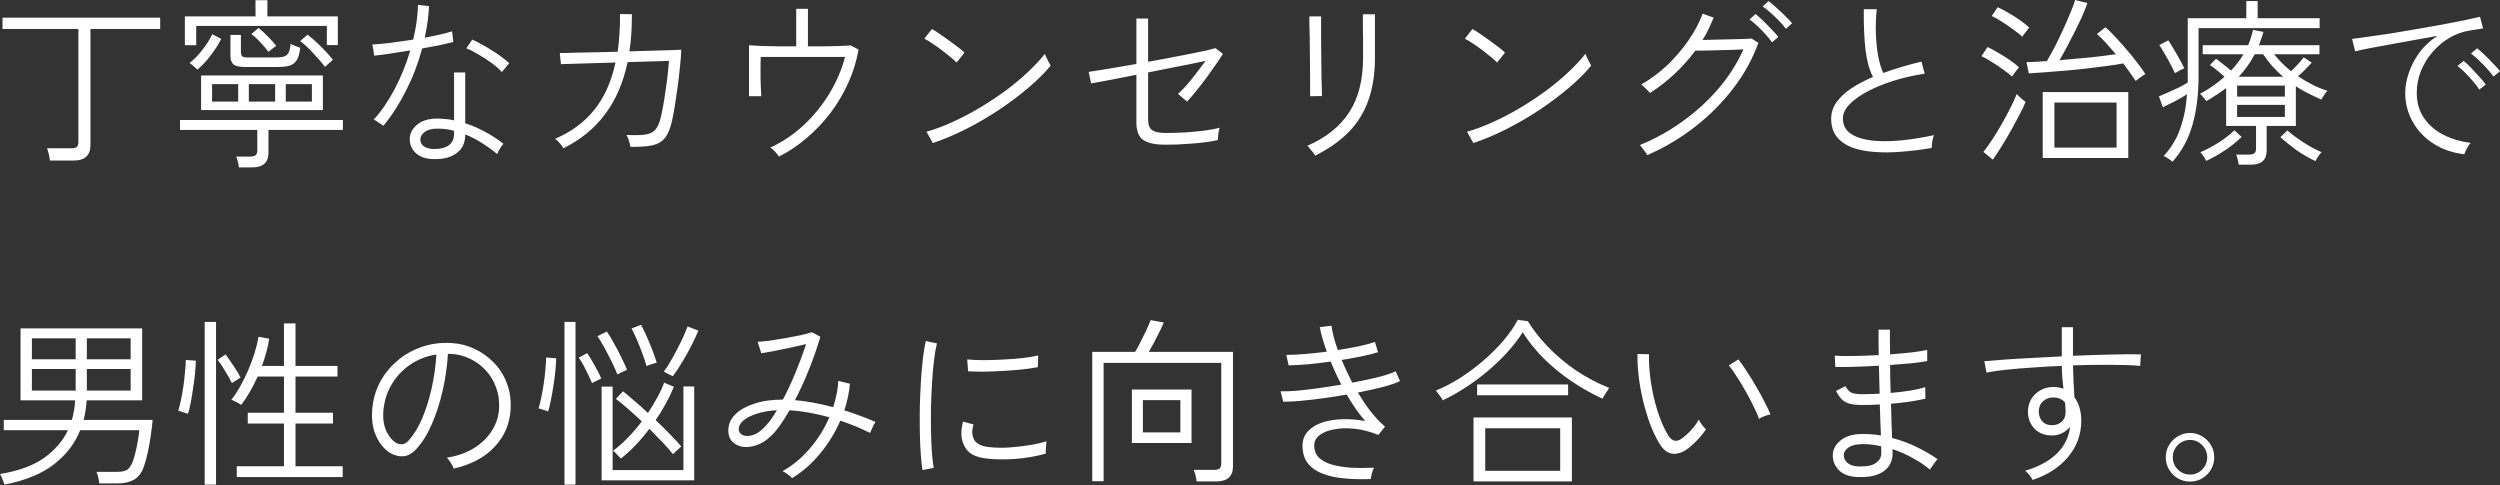 <svg width="500" height="97" viewBox="0 0 500 97" fill="none" xmlns="http://www.w3.org/2000/svg">
<rect x="0" y="0" width="500" height="97" fill="#333333" stroke="none"/>
<path d="M9.982 32.108C9.958 31.772 9.886 31.352 9.766 30.847C9.646 30.343 9.526 29.946 9.406 29.658H14.235C14.763 29.658 15.136 29.574 15.352 29.406C15.568 29.213 15.676 28.877 15.676 28.397V5.802H0.505V3.532H32.036V5.802H18.09V29.009C18.09 30.042 17.814 30.811 17.262 31.316C16.733 31.844 15.868 32.108 14.667 32.108H9.982ZM40.217 22.018V15.099H64.577V22.018H40.217ZM47.784 33.478C47.76 33.165 47.688 32.781 47.568 32.325C47.472 31.892 47.364 31.556 47.244 31.316H50.054C50.559 31.316 50.919 31.22 51.136 31.027C51.352 30.835 51.46 30.511 51.46 30.054V25.982H36V24H68.577V25.982H53.694V30.559C53.694 32.505 52.601 33.478 50.415 33.478H47.784ZM36.973 9.045V3.28H51.099V0.036H53.478V3.28H67.568V9.009H65.37V5.189H39.244V9.045H36.973ZM49.045 13.406C47.94 13.406 47.172 13.238 46.739 12.901C46.307 12.565 46.09 11.988 46.09 11.171V6.991H48.181V10.415C48.181 10.775 48.265 11.051 48.433 11.243C48.625 11.412 48.985 11.496 49.514 11.496H55.099C55.724 11.496 56.241 11.448 56.649 11.352C57.081 11.255 57.418 11.015 57.658 10.631C57.898 10.223 58.054 9.598 58.127 8.757C58.367 8.901 58.679 9.045 59.063 9.189C59.448 9.334 59.772 9.454 60.036 9.55C59.916 10.727 59.664 11.592 59.28 12.144C58.895 12.673 58.379 13.021 57.73 13.189C57.105 13.334 56.361 13.406 55.496 13.406H49.045ZM49.766 20.325H55.027V16.829H49.766V20.325ZM42.415 20.325H47.64V16.829H42.415V20.325ZM57.154 20.325H62.379V16.829H57.154V20.325ZM39.46 13.946C39.412 13.85 39.28 13.718 39.063 13.55C38.847 13.358 38.631 13.165 38.415 12.973C38.199 12.781 38.03 12.661 37.91 12.613C38.823 11.892 39.676 11.015 40.469 9.982C41.286 8.949 41.946 7.904 42.451 6.847L44.253 7.784C43.652 8.937 42.943 10.042 42.127 11.099C41.334 12.156 40.445 13.105 39.46 13.946ZM65.009 13.37C64.361 12.529 63.58 11.628 62.667 10.667C61.778 9.682 60.901 8.865 60.036 8.216L61.514 6.919C62.379 7.592 63.292 8.409 64.253 9.37C65.213 10.331 65.994 11.195 66.595 11.964C66.499 12.012 66.343 12.144 66.126 12.361C65.91 12.553 65.694 12.745 65.478 12.937C65.262 13.129 65.105 13.274 65.009 13.37ZM53.694 10.379C53.262 9.778 52.733 9.153 52.108 8.505C51.508 7.832 50.895 7.268 50.271 6.811L51.712 5.586C52.337 6.09 52.961 6.667 53.586 7.316C54.235 7.94 54.787 8.565 55.244 9.189C55.196 9.213 55.051 9.31 54.811 9.478C54.595 9.646 54.367 9.826 54.127 10.018C53.91 10.186 53.766 10.306 53.694 10.379ZM86.775 31.82C85.189 31.796 83.976 31.388 83.135 30.595C82.319 29.802 81.922 28.853 81.946 27.748C81.97 26.691 82.463 25.754 83.424 24.937C84.385 24.096 85.814 23.688 87.712 23.712C88.241 23.736 88.757 23.772 89.262 23.82C89.79 23.868 90.307 23.952 90.811 24.072V14.487H93.045V24.649C94.463 25.105 95.82 25.694 97.117 26.415C98.439 27.135 99.628 27.916 100.685 28.757C100.469 28.997 100.229 29.334 99.964 29.766C99.724 30.174 99.544 30.523 99.424 30.811C98.487 30.018 97.478 29.285 96.397 28.613C95.316 27.916 94.198 27.34 93.045 26.883V26.991C93.045 28.553 92.481 29.754 91.352 30.595C90.247 31.46 88.721 31.868 86.775 31.82ZM76.685 25.153C76.589 25.081 76.409 24.961 76.144 24.793C75.88 24.601 75.616 24.421 75.352 24.253C75.087 24.084 74.883 23.976 74.739 23.928C76.277 22.247 77.682 20.192 78.955 17.766C80.229 15.34 81.262 12.781 82.054 10.09C80.589 10.331 79.207 10.547 77.91 10.739C76.613 10.931 75.592 11.063 74.847 11.135L74.487 8.901C75.4 8.853 76.589 8.745 78.054 8.577C79.544 8.385 81.069 8.168 82.631 7.928C83.207 5.598 83.532 3.28 83.604 0.973L85.802 1.225C85.706 3.34 85.418 5.442 84.937 7.532C85.994 7.34 87.003 7.135 87.964 6.919C88.925 6.703 89.742 6.487 90.415 6.271L90.667 8.397C89.922 8.589 88.997 8.805 87.892 9.045C86.811 9.261 85.658 9.478 84.433 9.694C83.64 12.649 82.571 15.448 81.226 18.09C79.904 20.733 78.391 23.087 76.685 25.153ZM86.919 29.802C88.144 29.802 89.093 29.55 89.766 29.045C90.463 28.541 90.811 27.784 90.811 26.775V26.162C89.778 25.874 88.709 25.73 87.604 25.73C86.499 25.706 85.634 25.91 85.009 26.343C84.409 26.775 84.096 27.267 84.072 27.82C84.048 28.421 84.277 28.901 84.757 29.262C85.262 29.622 85.982 29.802 86.919 29.802ZM100.361 14.415C99.88 13.838 99.207 13.238 98.343 12.613C97.478 11.988 96.589 11.412 95.676 10.883C94.763 10.331 93.958 9.922 93.262 9.658L94.451 7.928C94.979 8.144 95.58 8.445 96.253 8.829C96.949 9.189 97.646 9.598 98.343 10.054C99.063 10.487 99.724 10.931 100.325 11.388C100.949 11.844 101.454 12.264 101.838 12.649L100.361 14.415ZM112.685 29.658C112.517 29.37 112.277 29.033 111.964 28.649C111.652 28.265 111.34 27.964 111.027 27.748C114.223 26.403 116.829 24.481 118.847 21.982C120.865 19.484 122.283 16.325 123.099 12.505L112.181 12.829L111.964 10.595C112.06 10.595 112.445 10.595 113.117 10.595C113.79 10.571 114.667 10.547 115.748 10.523C116.829 10.499 118.042 10.475 119.388 10.451C120.733 10.403 122.114 10.367 123.532 10.343C123.7 9.189 123.82 7.988 123.892 6.739C123.988 5.49 124.024 4.18 124 2.811L126.379 2.847C126.379 4.168 126.343 5.454 126.271 6.703C126.199 7.928 126.066 9.117 125.874 10.271C127.628 10.223 129.274 10.174 130.811 10.126C132.349 10.078 133.61 10.042 134.595 10.018C135.604 9.97 136.156 9.946 136.253 9.946C136.229 10.883 136.144 12 136 13.297C135.88 14.595 135.724 15.94 135.532 17.334C135.34 18.727 135.147 20.024 134.955 21.226C134.763 22.427 134.583 23.388 134.415 24.108C134.078 25.67 133.598 26.835 132.973 27.604C132.373 28.349 131.52 28.841 130.415 29.081C129.334 29.297 127.892 29.394 126.09 29.37C126.042 29.057 125.946 28.661 125.802 28.18C125.658 27.7 125.49 27.303 125.298 26.991C126.883 27.063 128.12 27.039 129.009 26.919C129.898 26.799 130.571 26.487 131.027 25.982C131.508 25.454 131.88 24.637 132.144 23.532C132.289 22.931 132.445 22.174 132.613 21.262C132.781 20.349 132.937 19.364 133.081 18.306C133.25 17.25 133.394 16.192 133.514 15.135C133.634 14.054 133.73 13.069 133.802 12.18L125.514 12.433C124.649 16.541 123.147 20.012 121.009 22.847C118.895 25.682 116.12 27.952 112.685 29.658ZM155.784 31.316C155.616 31.051 155.364 30.727 155.027 30.343C154.691 29.982 154.367 29.706 154.054 29.514C156.433 28.433 158.631 26.967 160.649 25.117C162.667 23.244 164.397 21.129 165.838 18.775C167.28 16.397 168.337 13.934 169.009 11.388H152.144C152.144 11.94 152.132 12.601 152.108 13.37C152.108 14.114 152.108 14.883 152.108 15.676C152.132 16.445 152.156 17.153 152.181 17.802C152.205 18.451 152.229 18.931 152.253 19.244H149.802V9.045C150.379 9.093 151.147 9.141 152.108 9.189C153.093 9.213 154.199 9.237 155.424 9.261C156.673 9.261 157.946 9.261 159.244 9.261V1.766H161.586V9.261C162.883 9.261 164.108 9.261 165.262 9.261C166.415 9.237 167.412 9.213 168.253 9.189C169.117 9.141 169.742 9.105 170.126 9.081L171.712 9.91C171.304 12.216 170.619 14.439 169.658 16.577C168.697 18.715 167.508 20.721 166.09 22.595C164.673 24.445 163.087 26.114 161.334 27.604C159.604 29.093 157.754 30.331 155.784 31.316ZM186.559 28.613L185.298 26.343C187.003 25.862 188.769 25.201 190.595 24.361C192.445 23.52 194.271 22.559 196.072 21.478C197.874 20.397 199.592 19.256 201.226 18.054C202.859 16.829 204.337 15.592 205.658 14.343C206.979 13.093 208.084 11.904 208.973 10.775C209.021 10.895 209.117 11.123 209.262 11.46C209.43 11.796 209.598 12.132 209.766 12.469C209.958 12.781 210.078 12.997 210.126 13.117C208.997 14.511 207.544 15.964 205.766 17.478C203.988 18.991 202.03 20.469 199.892 21.91C197.754 23.328 195.532 24.625 193.226 25.802C190.943 26.955 188.721 27.892 186.559 28.613ZM191.316 12.505C191.075 12.241 190.679 11.88 190.126 11.424C189.574 10.967 188.961 10.487 188.289 9.982C187.616 9.478 186.967 9.021 186.343 8.613C185.742 8.204 185.25 7.916 184.865 7.748L186.379 5.802C186.787 6.018 187.304 6.343 187.928 6.775C188.553 7.207 189.202 7.664 189.874 8.144C190.547 8.625 191.159 9.081 191.712 9.514C192.265 9.946 192.661 10.283 192.901 10.523L191.316 12.505ZM233.009 28.937C230.991 28.937 229.526 28.613 228.613 27.964C227.724 27.316 227.28 26.162 227.28 24.505V14.955C225.358 15.34 223.58 15.688 221.946 16C220.313 16.312 219.075 16.541 218.235 16.685L217.73 14.379C218.571 14.258 219.856 14.054 221.586 13.766C223.316 13.478 225.214 13.153 227.28 12.793V3.712H229.622V12.361C231.135 12.072 232.625 11.796 234.09 11.532C235.58 11.243 236.937 10.979 238.162 10.739C239.412 10.499 240.469 10.283 241.334 10.09C242.199 9.874 242.787 9.718 243.099 9.622L244.577 10.775C244.193 11.424 243.7 12.168 243.099 13.009C242.523 13.85 241.898 14.727 241.226 15.64C240.553 16.553 239.88 17.418 239.208 18.235C238.559 19.051 237.958 19.748 237.406 20.325L235.604 18.775C236.132 18.319 236.721 17.718 237.37 16.973C238.018 16.229 238.667 15.424 239.316 14.559C239.988 13.694 240.589 12.901 241.117 12.18C240.277 12.349 239.232 12.565 237.982 12.829C236.757 13.069 235.424 13.334 233.982 13.622C232.565 13.91 231.111 14.198 229.622 14.487V23.928C229.622 24.961 229.898 25.67 230.451 26.054C231.027 26.415 231.904 26.595 233.081 26.595C234.355 26.595 235.664 26.559 237.009 26.487C238.379 26.391 239.664 26.27 240.865 26.126C242.09 25.958 243.111 25.766 243.928 25.55C243.88 25.67 243.82 25.91 243.748 26.27C243.7 26.607 243.652 26.955 243.604 27.316C243.58 27.652 243.568 27.88 243.568 28C242.919 28.168 242.126 28.312 241.19 28.433C240.277 28.553 239.316 28.649 238.307 28.721C237.298 28.793 236.325 28.853 235.388 28.901C234.451 28.925 233.658 28.937 233.009 28.937ZM263.027 31.135C262.979 31.015 262.847 30.811 262.631 30.523C262.439 30.259 262.223 29.994 261.982 29.73C261.766 29.442 261.598 29.25 261.478 29.153C265.226 27.52 268.012 25.285 269.838 22.451C271.688 19.616 272.613 15.976 272.613 11.532V10.487C272.613 10.343 272.613 10.006 272.613 9.478C272.613 8.925 272.613 8.301 272.613 7.604C272.613 6.883 272.601 6.186 272.577 5.514C272.577 4.817 272.577 4.228 272.577 3.748C272.577 3.243 272.577 2.943 272.577 2.847H274.991V11.532C274.991 14.727 274.559 17.55 273.694 20C272.853 22.427 271.544 24.553 269.766 26.379C268.012 28.18 265.766 29.766 263.027 31.135ZM262.018 19.244C262.042 19.171 262.042 18.751 262.018 17.982C262.018 17.189 262.018 16.204 262.018 15.027C262.018 13.826 262.006 12.565 261.982 11.243C261.982 9.922 261.97 8.673 261.946 7.496C261.922 6.319 261.898 5.346 261.874 4.577C261.874 3.784 261.874 3.352 261.874 3.28H264.217C264.217 3.376 264.217 3.808 264.217 4.577C264.217 5.346 264.217 6.319 264.217 7.496C264.241 8.673 264.253 9.91 264.253 11.207C264.277 12.505 264.289 13.742 264.289 14.919C264.313 16.096 264.337 17.081 264.361 17.874C264.385 18.643 264.397 19.087 264.397 19.207L262.018 19.244ZM294.667 28.613L293.406 26.343C295.111 25.862 296.877 25.201 298.703 24.361C300.553 23.52 302.379 22.559 304.181 21.478C305.982 20.397 307.7 19.256 309.334 18.054C310.967 16.829 312.445 15.592 313.766 14.343C315.087 13.093 316.193 11.904 317.081 10.775C317.129 10.895 317.226 11.123 317.37 11.46C317.538 11.796 317.706 12.132 317.874 12.469C318.066 12.781 318.187 12.997 318.235 13.117C317.105 14.511 315.652 15.964 313.874 17.478C312.096 18.991 310.138 20.469 308 21.91C305.862 23.328 303.64 24.625 301.334 25.802C299.051 26.955 296.829 27.892 294.667 28.613ZM299.424 12.505C299.184 12.241 298.787 11.88 298.235 11.424C297.682 10.967 297.069 10.487 296.397 9.982C295.724 9.478 295.075 9.021 294.451 8.613C293.85 8.204 293.358 7.916 292.973 7.748L294.487 5.802C294.895 6.018 295.412 6.343 296.036 6.775C296.661 7.207 297.31 7.664 297.982 8.144C298.655 8.625 299.268 9.081 299.82 9.514C300.373 9.946 300.769 10.283 301.009 10.523L299.424 12.505ZM329.442 31.027C329.394 30.883 329.262 30.667 329.045 30.379C328.853 30.114 328.649 29.85 328.433 29.586C328.241 29.297 328.084 29.105 327.964 29.009C330.991 27.784 333.85 26.198 336.541 24.253C339.256 22.306 341.658 20.108 343.748 17.658C345.838 15.183 347.484 12.589 348.685 9.874C348.012 9.898 347.196 9.934 346.235 9.982C345.298 10.006 344.337 10.03 343.352 10.054C342.391 10.078 341.514 10.102 340.721 10.126C339.952 10.126 339.4 10.126 339.063 10.126C337.862 11.76 336.493 13.297 334.955 14.739C333.418 16.18 331.772 17.466 330.018 18.595C329.946 18.499 329.79 18.331 329.55 18.09C329.31 17.85 329.057 17.61 328.793 17.37C328.553 17.129 328.373 16.973 328.253 16.901C330.102 15.844 331.832 14.559 333.442 13.045C335.051 11.508 336.469 9.85 337.694 8.072C338.919 6.295 339.868 4.517 340.541 2.739L342.739 3.532C342.427 4.277 342.09 5.033 341.73 5.802C341.37 6.547 340.961 7.28 340.505 8C341.274 7.976 342.187 7.952 343.244 7.928C344.301 7.904 345.346 7.88 346.379 7.856C347.436 7.832 348.325 7.808 349.045 7.784C349.79 7.76 350.223 7.736 350.343 7.712L351.676 8.577C350.523 11.772 348.853 14.799 346.667 17.658C344.481 20.517 341.922 23.087 338.991 25.37C336.06 27.652 332.877 29.538 329.442 31.027ZM354.415 8.469C354.078 7.988 353.646 7.46 353.117 6.883C352.589 6.283 352.036 5.718 351.46 5.189C350.883 4.637 350.367 4.204 349.91 3.892L351.099 2.811C351.508 3.123 352.012 3.568 352.613 4.144C353.214 4.721 353.79 5.31 354.343 5.91C354.919 6.487 355.364 6.979 355.676 7.388L354.415 8.469ZM357.19 5.766C356.853 5.286 356.409 4.769 355.856 4.216C355.304 3.64 354.727 3.087 354.126 2.559C353.55 2.03 353.021 1.61 352.541 1.298L353.694 0.216C354.126 0.505 354.643 0.937 355.244 1.514C355.868 2.066 356.469 2.631 357.045 3.207C357.646 3.784 358.102 4.264 358.415 4.649L357.19 5.766ZM386.343 29.586C384.301 29.946 382.295 30.198 380.325 30.343C378.355 30.511 376.517 30.523 374.811 30.379C373.129 30.259 371.64 29.958 370.343 29.478C369.069 28.973 368.06 28.253 367.316 27.316C366.595 26.379 366.235 25.189 366.235 23.748C366.235 22.547 366.583 21.454 367.28 20.469C368 19.46 368.985 18.535 370.235 17.694C371.508 16.853 372.961 16.084 374.595 15.388C373.874 13.994 373.382 12.229 373.117 10.09C372.853 7.928 372.733 5.177 372.757 1.838H375.352C375.184 3.352 375.123 4.913 375.171 6.523C375.22 8.132 375.364 9.646 375.604 11.063C375.868 12.481 376.217 13.658 376.649 14.595C377.85 14.162 379.087 13.754 380.361 13.37C381.658 12.985 382.967 12.637 384.289 12.325L384.937 14.739C382.703 15.075 380.601 15.556 378.631 16.18C376.661 16.805 374.919 17.526 373.406 18.343C371.916 19.135 370.739 19.988 369.874 20.901C369.009 21.814 368.577 22.739 368.577 23.676C368.577 24.949 369.069 25.946 370.054 26.667C371.039 27.364 372.385 27.832 374.09 28.072C375.796 28.288 377.73 28.3 379.892 28.108C382.078 27.916 384.373 27.556 386.775 27.027C386.655 27.364 386.547 27.796 386.451 28.325C386.379 28.829 386.343 29.25 386.343 29.586ZM408.541 31.604V18.415H425.658V31.604H408.541ZM410.883 29.514H423.316V20.505H410.883V29.514ZM427.135 16.18C426.823 15.7 426.451 15.159 426.018 14.559C425.586 13.958 425.129 13.334 424.649 12.685C423.76 12.853 422.679 13.021 421.406 13.189C420.156 13.358 418.811 13.526 417.37 13.694C415.952 13.862 414.523 14.006 413.081 14.126C411.664 14.246 410.319 14.355 409.045 14.451C407.772 14.547 406.679 14.619 405.766 14.667L405.298 12.433C405.85 12.409 406.463 12.385 407.135 12.361C407.832 12.312 408.577 12.264 409.37 12.216C409.898 11.352 410.451 10.355 411.027 9.225C411.604 8.096 412.156 6.943 412.685 5.766C413.238 4.565 413.718 3.46 414.126 2.451C414.559 1.418 414.859 0.601 415.027 0L417.478 0.613C417.238 1.334 416.901 2.186 416.469 3.171C416.036 4.132 415.556 5.141 415.027 6.198C414.499 7.255 413.958 8.301 413.406 9.334C412.877 10.343 412.373 11.243 411.892 12.036C413.886 11.868 415.892 11.688 417.91 11.496C419.952 11.28 421.706 11.063 423.172 10.847C422.499 10.054 421.838 9.298 421.19 8.577C420.541 7.856 419.94 7.268 419.388 6.811L421.081 5.442C421.706 5.97 422.391 6.643 423.135 7.46C423.904 8.277 424.673 9.141 425.442 10.054C426.211 10.943 426.907 11.808 427.532 12.649C428.181 13.49 428.697 14.21 429.081 14.811C428.961 14.859 428.769 14.979 428.505 15.171C428.241 15.364 427.976 15.556 427.712 15.748C427.448 15.94 427.256 16.084 427.135 16.18ZM398.559 31.928L396.685 30.379C397.19 29.754 397.766 28.949 398.415 27.964C399.063 26.979 399.712 25.922 400.361 24.793C401.009 23.64 401.598 22.535 402.126 21.478C402.655 20.421 403.063 19.532 403.352 18.811C403.448 18.907 403.616 19.075 403.856 19.316C404.096 19.532 404.337 19.748 404.577 19.964C404.841 20.156 405.021 20.288 405.117 20.361C404.877 21.009 404.481 21.85 403.928 22.883C403.4 23.916 402.811 25.009 402.162 26.162C401.514 27.316 400.865 28.409 400.217 29.442C399.568 30.475 399.015 31.303 398.559 31.928ZM402.415 15.316C401.982 14.907 401.382 14.439 400.613 13.91C399.868 13.358 399.099 12.841 398.307 12.361C397.538 11.856 396.865 11.484 396.289 11.243L397.514 9.406C398.138 9.694 398.847 10.078 399.64 10.559C400.433 11.015 401.202 11.496 401.946 12C402.691 12.505 403.304 12.997 403.784 13.478C403.712 13.574 403.568 13.754 403.352 14.018C403.159 14.258 402.967 14.511 402.775 14.775C402.607 15.015 402.487 15.195 402.415 15.316ZM404.469 7.352C404.036 6.943 403.436 6.463 402.667 5.91C401.922 5.358 401.153 4.829 400.361 4.325C399.568 3.82 398.895 3.448 398.343 3.207L399.532 1.442C400.156 1.706 400.865 2.078 401.658 2.559C402.475 3.015 403.256 3.508 404 4.036C404.769 4.565 405.382 5.057 405.838 5.514C405.79 5.586 405.658 5.754 405.442 6.018C405.25 6.283 405.045 6.547 404.829 6.811C404.637 7.075 404.517 7.255 404.469 7.352ZM447.748 32.937C447.724 32.649 447.652 32.3 447.532 31.892C447.436 31.484 447.34 31.159 447.244 30.919H449.838C450.319 30.919 450.667 30.823 450.883 30.631C451.099 30.463 451.208 30.15 451.208 29.694V25.189H445.226V17.622C444.625 18.078 443.988 18.523 443.316 18.955C442.667 19.388 441.994 19.808 441.298 20.216C441.202 20.096 440.997 19.856 440.685 19.496C440.373 19.111 440.144 18.871 440 18.775C441.826 17.79 443.46 16.649 444.901 15.352C444.373 14.871 443.868 14.439 443.388 14.054C442.931 13.67 442.463 13.322 441.982 13.009L443.208 11.748C443.616 12.036 444.096 12.409 444.649 12.865C445.226 13.297 445.742 13.718 446.199 14.126C447.184 13.093 448.012 12 448.685 10.847H440.541V9.045H449.622C450.054 8.06 450.379 7.039 450.595 5.982L452.685 6.379C452.565 6.835 452.421 7.292 452.253 7.748C452.108 8.18 451.952 8.613 451.784 9.045H463.892V10.847H454.811C455.82 12.096 456.949 13.226 458.199 14.235C459.159 13.346 460.012 12.421 460.757 11.46L462.343 12.541C461.958 12.949 461.526 13.406 461.045 13.91C460.565 14.391 460.084 14.835 459.604 15.243C460.493 15.844 461.43 16.397 462.415 16.901C463.4 17.406 464.421 17.826 465.478 18.162C465.31 18.331 465.081 18.619 464.793 19.027C464.529 19.436 464.361 19.736 464.289 19.928C463.376 19.52 462.487 19.099 461.622 18.667C460.757 18.235 459.94 17.766 459.171 17.262V25.189H453.334V30.09C453.334 31.988 452.289 32.937 450.199 32.937H447.748ZM434.487 32.361C434.415 32.264 434.259 32.132 434.018 31.964C433.778 31.796 433.526 31.628 433.262 31.46C433.021 31.316 432.841 31.232 432.721 31.207C434.187 29.646 435.28 27.856 436 25.838C436.745 23.796 437.214 21.466 437.406 18.847C436.709 19.303 435.904 19.772 434.991 20.253C434.078 20.709 433.274 21.105 432.577 21.442L431.784 19.279C432.337 19.039 432.973 18.763 433.694 18.451C434.415 18.138 435.123 17.814 435.82 17.478C436.517 17.117 437.093 16.793 437.55 16.505V3.64H449.262V0.216H451.532V3.64H463.928V5.622H439.712V15.171C439.712 18.871 439.304 22.15 438.487 25.009C437.67 27.844 436.337 30.294 434.487 32.361ZM447.424 23.388H456.973V20.973H447.424V23.388ZM447.748 15.352H456.613C455.868 14.703 455.159 14.006 454.487 13.261C453.838 12.517 453.214 11.712 452.613 10.847H450.955C450.042 12.553 448.973 14.054 447.748 15.352ZM447.424 19.316H456.973V17.117H447.424V19.316ZM463.099 32.217C461.826 31.64 460.553 30.907 459.28 30.018C458.03 29.105 456.961 28.241 456.072 27.424L457.478 26.09C458.054 26.595 458.727 27.123 459.496 27.676C460.265 28.229 461.069 28.745 461.91 29.226C462.751 29.706 463.556 30.114 464.325 30.451C464.229 30.523 464.084 30.679 463.892 30.919C463.724 31.183 463.556 31.436 463.388 31.676C463.244 31.94 463.147 32.12 463.099 32.217ZM441.262 32.18C441.214 32.084 441.105 31.904 440.937 31.64C440.793 31.4 440.637 31.159 440.469 30.919C440.301 30.679 440.168 30.523 440.072 30.451C441.25 29.946 442.451 29.309 443.676 28.541C444.901 27.772 445.97 26.943 446.883 26.054L448.325 27.388C447.34 28.349 446.235 29.238 445.009 30.054C443.808 30.847 442.559 31.556 441.262 32.18ZM434.991 14.631C434.751 14.102 434.451 13.502 434.09 12.829C433.73 12.132 433.346 11.448 432.937 10.775C432.553 10.078 432.193 9.49 431.856 9.009L433.658 8.072C433.946 8.481 434.283 9.021 434.667 9.694C435.075 10.343 435.472 11.027 435.856 11.748C436.265 12.445 436.601 13.081 436.865 13.658C436.769 13.682 436.577 13.766 436.289 13.91C436.024 14.054 435.76 14.198 435.496 14.343C435.256 14.463 435.087 14.559 434.991 14.631ZM492.865 30.847C490.559 30.583 488.517 29.886 486.739 28.757C484.961 27.628 483.568 26.174 482.559 24.397C481.55 22.619 481.045 20.673 481.045 18.559C481.045 17.334 481.274 16.036 481.73 14.667C482.187 13.274 482.883 11.916 483.82 10.595C484.781 9.274 486.006 8.132 487.496 7.171C485.958 7.436 484.361 7.724 482.703 8.036C481.069 8.325 479.484 8.613 477.946 8.901C476.433 9.165 475.063 9.418 473.838 9.658C472.637 9.898 471.7 10.102 471.027 10.271L470.415 7.784C471.208 7.688 472.265 7.544 473.586 7.352C474.931 7.159 476.433 6.943 478.09 6.703C479.748 6.439 481.454 6.15 483.208 5.838C484.985 5.526 486.691 5.225 488.325 4.937C489.982 4.625 491.472 4.337 492.793 4.072C494.138 3.784 495.208 3.544 496 3.352L496.613 5.694C496.301 5.742 495.904 5.802 495.424 5.874C494.967 5.946 494.439 6.03 493.838 6.126C492.397 6.367 491.039 6.871 489.766 7.64C488.493 8.409 487.376 9.37 486.415 10.523C485.454 11.652 484.697 12.913 484.144 14.306C483.616 15.676 483.352 17.093 483.352 18.559C483.352 20.529 483.844 22.223 484.829 23.64C485.814 25.057 487.123 26.174 488.757 26.991C490.391 27.808 492.181 28.337 494.126 28.577C493.862 28.865 493.61 29.238 493.37 29.694C493.129 30.15 492.961 30.535 492.865 30.847ZM498.703 15.316C498.367 14.835 497.934 14.306 497.406 13.73C496.877 13.129 496.325 12.565 495.748 12.036C495.172 11.484 494.655 11.039 494.199 10.703L495.424 9.658C495.832 9.97 496.337 10.415 496.937 10.991C497.538 11.568 498.114 12.156 498.667 12.757C499.244 13.334 499.688 13.826 500 14.235L498.703 15.316ZM495.856 17.91C495.544 17.406 495.123 16.853 494.595 16.253C494.09 15.652 493.562 15.075 493.009 14.523C492.457 13.97 491.952 13.526 491.496 13.189L492.721 12.18C493.129 12.493 493.622 12.949 494.199 13.55C494.775 14.15 495.34 14.763 495.892 15.388C496.445 15.988 496.865 16.493 497.153 16.901L495.856 17.91ZM0.901 96.929C0.877 96.809 0.805 96.593 0.685 96.281C0.565 95.992 0.433 95.692 0.289 95.38C0.168 95.091 0.072 94.899 0 94.803C3.676 94.202 6.607 93.133 8.793 91.596C10.979 90.034 12.577 88.184 13.586 86.046H0.757V83.992H14.379C14.739 82.719 14.955 81.41 15.027 80.064H4.108V65.686H28.433V80.064H17.334C17.286 80.737 17.213 81.41 17.117 82.082C17.021 82.731 16.889 83.368 16.721 83.992H30.523C30.451 84.881 30.331 85.914 30.163 87.091C29.994 88.245 29.79 89.386 29.55 90.515C29.31 91.62 29.045 92.569 28.757 93.362C28.301 94.611 27.64 95.476 26.775 95.956C25.91 96.437 24.841 96.677 23.568 96.677H19.856C19.832 96.365 19.76 95.956 19.64 95.452C19.52 94.971 19.4 94.611 19.28 94.371H23.388C24.301 94.371 24.973 94.239 25.406 93.974C25.838 93.686 26.21 93.157 26.523 92.389C26.739 91.836 26.931 91.187 27.099 90.443C27.292 89.674 27.448 88.905 27.568 88.136C27.712 87.344 27.808 86.647 27.856 86.046H16.036C15.003 88.665 13.274 90.923 10.847 92.821C8.445 94.719 5.129 96.088 0.901 96.929ZM6.379 78.118H15.136V73.794H6.379V78.118ZM17.37 78.118H26.127V73.794H17.37V78.118ZM6.379 71.848H15.136V67.668H6.379V71.848ZM17.37 71.848H26.127V67.668H17.37V71.848ZM47.352 95.416V93.254H56.793V84.713H49.55V82.551H56.793V75.308H51.532C51.051 76.389 50.523 77.422 49.946 78.407C49.394 79.368 48.829 80.221 48.253 80.965C48.157 80.893 47.964 80.785 47.676 80.641C47.412 80.473 47.136 80.329 46.847 80.208C46.583 80.064 46.391 79.98 46.271 79.956C46.847 79.236 47.424 78.371 48 77.362C48.577 76.329 49.117 75.236 49.622 74.082C50.127 72.905 50.559 71.74 50.919 70.587C51.28 69.41 51.544 68.329 51.712 67.344L53.838 67.74C53.718 68.629 53.526 69.53 53.262 70.443C53.021 71.356 52.733 72.269 52.397 73.181H56.793V64.677H59.099V73.181H67.496V75.308H59.099V82.551H66.595V84.713H59.099V93.254H68.541V95.416H47.352ZM40.937 96.929V64.389H43.208V96.929H40.937ZM37.586 82.767C37.514 82.719 37.334 82.659 37.045 82.587C36.757 82.491 36.469 82.395 36.181 82.299C35.916 82.202 35.736 82.154 35.64 82.154C35.832 81.602 36.012 80.893 36.181 80.028C36.373 79.139 36.541 78.202 36.685 77.218C36.829 76.208 36.937 75.248 37.009 74.335C37.105 73.422 37.154 72.641 37.154 71.992L39.172 72.136C39.148 72.929 39.087 73.818 38.991 74.803C38.895 75.788 38.763 76.785 38.595 77.794C38.451 78.803 38.295 79.752 38.127 80.641C37.958 81.506 37.778 82.214 37.586 82.767ZM46.379 76.605C46.066 75.956 45.634 75.187 45.081 74.299C44.553 73.386 44.036 72.605 43.532 71.956L45.117 70.875C45.694 71.668 46.259 72.485 46.811 73.326C47.388 74.166 47.82 74.899 48.108 75.524L46.379 76.605ZM90.739 93.722C90.643 93.41 90.451 93.025 90.162 92.569C89.874 92.112 89.61 91.764 89.37 91.524C91.46 91.211 93.274 90.575 94.811 89.614C96.349 88.653 97.55 87.476 98.415 86.082C99.28 84.689 99.748 83.199 99.82 81.614C99.892 80.124 99.688 78.743 99.207 77.47C98.751 76.172 98.066 75.043 97.153 74.082C96.265 73.097 95.207 72.317 93.982 71.74C92.781 71.163 91.484 70.839 90.09 70.767H89.586C89.442 73.218 89.093 75.656 88.541 78.082C87.988 80.509 87.268 82.743 86.379 84.785C85.514 86.803 84.481 88.473 83.28 89.794C82.583 90.563 81.85 91.031 81.081 91.199C80.313 91.344 79.508 91.248 78.667 90.911C77.85 90.575 77.105 89.998 76.433 89.181C75.76 88.365 75.232 87.38 74.847 86.227C74.487 85.049 74.343 83.776 74.415 82.407C74.511 80.365 74.979 78.491 75.82 76.785C76.685 75.055 77.838 73.566 79.28 72.317C80.721 71.043 82.367 70.082 84.216 69.434C86.09 68.761 88.084 68.485 90.198 68.605C91.808 68.677 93.346 69.049 94.811 69.722C96.277 70.395 97.574 71.308 98.703 72.461C99.856 73.614 100.733 74.983 101.334 76.569C101.958 78.13 102.223 79.86 102.126 81.758C101.982 84.713 100.913 87.248 98.919 89.362C96.949 91.476 94.223 92.929 90.739 93.722ZM79.352 88.641C79.664 88.785 80.024 88.857 80.433 88.857C80.841 88.833 81.25 88.605 81.658 88.172C82.667 87.091 83.568 85.65 84.361 83.848C85.153 82.022 85.802 79.992 86.307 77.758C86.811 75.524 87.135 73.242 87.28 70.911C85.286 71.199 83.508 71.896 81.946 73.001C80.385 74.082 79.135 75.452 78.198 77.109C77.286 78.743 76.769 80.545 76.649 82.515C76.577 84.028 76.817 85.338 77.37 86.443C77.946 87.524 78.607 88.257 79.352 88.641ZM120.325 96.064V77.326H122.523V94.01H136.685V77.29H138.847V96.064H120.325ZM112.901 96.929V64.389H115.099V96.929H112.901ZM124.181 91.704C124.108 91.632 123.964 91.488 123.748 91.272C123.532 91.031 123.316 90.803 123.099 90.587C122.883 90.347 122.715 90.202 122.595 90.154C123.556 89.458 124.529 88.605 125.514 87.596C126.523 86.563 127.472 85.458 128.361 84.281C127.4 83.368 126.463 82.515 125.55 81.722C124.661 80.929 123.868 80.281 123.171 79.776L124.613 78.263C125.286 78.791 126.054 79.44 126.919 80.208C127.808 80.953 128.697 81.746 129.586 82.587C130.283 81.554 130.907 80.521 131.46 79.488C132.036 78.455 132.493 77.47 132.829 76.533L134.775 77.362C134.319 78.491 133.778 79.62 133.153 80.749C132.529 81.878 131.856 82.971 131.135 84.028C132.168 84.989 133.129 85.938 134.018 86.875C134.931 87.788 135.676 88.593 136.253 89.29C136.181 89.338 136.024 89.482 135.784 89.722C135.544 89.938 135.304 90.154 135.063 90.371C134.823 90.587 134.667 90.743 134.595 90.839C134.066 90.166 133.382 89.386 132.541 88.497C131.7 87.608 130.811 86.695 129.874 85.758C128.985 86.959 128.048 88.064 127.063 89.073C126.102 90.082 125.141 90.959 124.181 91.704ZM134.559 75.236C134.463 75.187 134.283 75.103 134.018 74.983C133.778 74.839 133.526 74.707 133.262 74.587C133.021 74.443 132.853 74.359 132.757 74.335C133.286 73.638 133.85 72.749 134.451 71.668C135.075 70.563 135.664 69.446 136.217 68.317C136.769 67.163 137.202 66.154 137.514 65.29L139.676 66.118C139.34 66.935 138.883 67.92 138.307 69.073C137.73 70.202 137.105 71.32 136.433 72.425C135.784 73.53 135.159 74.467 134.559 75.236ZM109.622 82.299C109.55 82.251 109.37 82.178 109.081 82.082C108.817 81.986 108.541 81.902 108.253 81.83C107.988 81.734 107.808 81.686 107.712 81.686C107.904 81.085 108.084 80.353 108.253 79.488C108.445 78.599 108.613 77.662 108.757 76.677C108.901 75.692 109.009 74.743 109.081 73.83C109.178 72.917 109.226 72.136 109.226 71.488L111.244 71.668C111.22 72.461 111.159 73.338 111.063 74.299C110.967 75.26 110.835 76.245 110.667 77.254C110.523 78.263 110.355 79.211 110.162 80.1C109.994 80.965 109.814 81.698 109.622 82.299ZM123.46 74.875C123.196 74.154 122.823 73.314 122.343 72.353C121.862 71.368 121.37 70.419 120.865 69.506C120.361 68.569 119.904 67.812 119.496 67.236L121.37 66.299C121.802 66.923 122.259 67.68 122.739 68.569C123.244 69.434 123.724 70.347 124.181 71.308C124.661 72.245 125.069 73.133 125.406 73.974C125.31 73.998 125.117 74.082 124.829 74.227C124.541 74.347 124.265 74.479 124 74.623C123.736 74.743 123.556 74.827 123.46 74.875ZM129.298 73.218C129.105 72.449 128.829 71.608 128.469 70.695C128.132 69.758 127.772 68.845 127.388 67.956C127.003 67.067 126.643 66.311 126.307 65.686L128.217 64.965C128.769 65.998 129.334 67.211 129.91 68.605C130.487 69.974 130.967 71.284 131.352 72.533C131.232 72.557 131.015 72.617 130.703 72.713C130.415 72.809 130.126 72.905 129.838 73.001C129.574 73.097 129.394 73.169 129.298 73.218ZM118.415 76.605C118.223 76.148 117.97 75.608 117.658 74.983C117.37 74.359 117.057 73.734 116.721 73.109C116.385 72.485 116.06 71.956 115.748 71.524L117.442 70.623C117.994 71.44 118.535 72.341 119.063 73.326C119.616 74.287 120.012 75.079 120.253 75.704L118.415 76.605ZM158.415 95.632C158.199 95.368 157.898 95.103 157.514 94.839C157.153 94.575 156.817 94.371 156.505 94.227C158.499 93.121 160.313 91.62 161.946 89.722C163.58 87.824 164.889 85.734 165.874 83.452C164.481 83.067 163.099 82.755 161.73 82.515C160.385 82.275 159.111 82.118 157.91 82.046C157.286 83.151 156.649 84.16 156 85.073C155.376 85.962 154.763 86.683 154.162 87.236C153.25 88.1 152.301 88.701 151.316 89.037C150.331 89.374 149.406 89.482 148.541 89.362C147.676 89.218 146.979 88.869 146.451 88.317C145.922 87.764 145.658 87.019 145.658 86.082C145.658 84.905 146.102 83.86 146.991 82.947C147.904 82.01 149.178 81.278 150.811 80.749C152.445 80.196 154.367 79.92 156.577 79.92C157.466 78.263 158.307 76.461 159.099 74.515C159.916 72.545 160.625 70.647 161.226 68.821C160.313 69.037 159.256 69.278 158.054 69.542C156.877 69.782 155.76 70.01 154.703 70.227C153.646 70.419 152.829 70.563 152.253 70.659L151.532 68.353C152.156 68.329 152.961 68.257 153.946 68.136C154.931 67.992 155.964 67.824 157.045 67.632C158.126 67.44 159.135 67.248 160.072 67.055C161.033 66.839 161.802 66.635 162.379 66.443L164.072 67.344C163.52 69.266 162.799 71.356 161.91 73.614C161.021 75.872 160.048 78.01 158.991 80.028C160.144 80.124 161.37 80.293 162.667 80.533C163.964 80.773 165.286 81.073 166.631 81.434C166.919 80.569 167.147 79.704 167.316 78.839C167.508 77.95 167.616 77.061 167.64 76.172L169.982 76.749C169.91 77.638 169.778 78.527 169.586 79.416C169.394 80.305 169.153 81.193 168.865 82.082C169.922 82.395 170.979 82.755 172.036 83.163C173.093 83.548 174.114 83.956 175.099 84.389C174.931 84.629 174.739 84.977 174.523 85.434C174.307 85.89 174.138 86.275 174.018 86.587C172.144 85.65 170.162 84.833 168.072 84.136C167.039 86.491 165.694 88.677 164.036 90.695C162.379 92.713 160.505 94.359 158.415 95.632ZM147.748 85.902C147.772 86.383 148.012 86.743 148.469 86.983C148.949 87.224 149.562 87.26 150.307 87.091C151.051 86.923 151.82 86.467 152.613 85.722C153.454 84.953 154.379 83.728 155.388 82.046C153.898 82.118 152.565 82.347 151.388 82.731C150.235 83.091 149.334 83.548 148.685 84.1C148.036 84.653 147.724 85.254 147.748 85.902ZM184.505 94.01C184.361 93.145 184.241 92.052 184.144 90.731C184.048 89.386 183.988 87.908 183.964 86.299C183.94 84.689 183.94 83.031 183.964 81.326C184.012 79.596 184.084 77.914 184.181 76.281C184.277 74.647 184.409 73.133 184.577 71.74C184.745 70.347 184.937 69.169 185.153 68.208L187.388 68.677C187.172 69.542 186.979 70.647 186.811 71.992C186.643 73.338 186.511 74.815 186.415 76.425C186.319 78.01 186.247 79.644 186.199 81.326C186.175 83.007 186.175 84.629 186.199 86.19C186.223 87.752 186.283 89.181 186.379 90.479C186.475 91.752 186.595 92.785 186.739 93.578L184.505 94.01ZM197.586 91.74C196.337 91.62 195.304 91.344 194.487 90.911C193.694 90.455 193.129 89.818 192.793 89.001C192.168 87.8 192.108 86.239 192.613 84.317L194.703 84.893C194.511 85.542 194.427 86.118 194.451 86.623C194.499 87.127 194.631 87.584 194.847 87.992C195.352 88.809 196.397 89.29 197.982 89.434C199.087 89.554 200.337 89.578 201.73 89.506C203.123 89.41 204.493 89.254 205.838 89.037C207.208 88.821 208.361 88.557 209.298 88.245C209.274 88.365 209.25 88.605 209.226 88.965C209.202 89.302 209.178 89.65 209.153 90.01C209.153 90.347 209.153 90.587 209.153 90.731C207.232 91.26 205.226 91.608 203.135 91.776C201.069 91.92 199.22 91.908 197.586 91.74ZM193.622 74.263L193.442 71.884C194.307 71.98 195.352 72.028 196.577 72.028C197.802 72.028 199.087 71.992 200.433 71.92C201.802 71.848 203.111 71.752 204.361 71.632C205.634 71.488 206.727 71.308 207.64 71.091L207.568 73.434C206.655 73.602 205.574 73.758 204.325 73.902C203.099 74.022 201.826 74.118 200.505 74.19C199.208 74.263 197.946 74.311 196.721 74.335C195.52 74.335 194.487 74.311 193.622 74.263ZM239.316 96.281C239.292 95.944 239.22 95.536 239.099 95.055C238.979 94.575 238.859 94.214 238.739 93.974H242.847C243.352 93.974 243.712 93.878 243.928 93.686C244.144 93.494 244.253 93.169 244.253 92.713V72.569H220.721V96.245H218.451V70.371H227.027C227.388 69.794 227.76 69.109 228.144 68.317C228.553 67.524 228.937 66.743 229.298 65.974C229.658 65.205 229.934 64.557 230.126 64.028L232.757 64.497C232.565 64.977 232.289 65.578 231.928 66.299C231.592 66.995 231.232 67.704 230.847 68.425C230.463 69.145 230.102 69.794 229.766 70.371H246.595V93.29C246.595 95.284 245.478 96.281 243.244 96.281H239.316ZM226.379 88.605V77.902H238.307V88.605H226.379ZM228.577 86.479H236.072V80.028H228.577V86.479ZM274.126 95.812C272.205 95.884 270.415 95.836 268.757 95.668C267.123 95.524 265.682 95.199 264.433 94.695C263.208 94.214 262.247 93.53 261.55 92.641C260.853 91.728 260.505 90.563 260.505 89.145C260.505 87.992 260.865 87.031 261.586 86.263C262.307 85.47 263.268 84.881 264.469 84.497C265.694 84.088 267.051 83.872 268.541 83.848C270.03 83.8 271.532 83.92 273.045 84.208C272.397 83.464 271.76 82.647 271.135 81.758C270.511 80.845 269.91 79.896 269.334 78.911C267.724 79.199 266.114 79.452 264.505 79.668C262.919 79.884 261.442 80.052 260.072 80.172C258.703 80.293 257.562 80.353 256.649 80.353L256.108 78.263C256.949 78.287 258.018 78.251 259.316 78.154C260.613 78.034 262.03 77.866 263.568 77.65C265.129 77.434 266.691 77.193 268.253 76.929C267.868 76.16 267.496 75.392 267.135 74.623C266.775 73.83 266.439 73.061 266.126 72.317C264.589 72.533 263.075 72.713 261.586 72.857C260.12 72.977 258.835 73.049 257.73 73.073L257.262 70.983C258.319 70.983 259.556 70.923 260.973 70.803C262.391 70.683 263.856 70.527 265.37 70.335C265.009 69.35 264.709 68.437 264.469 67.596C264.229 66.755 264.06 66.034 263.964 65.434L266.307 65.145C266.451 66.467 266.871 68.088 267.568 70.01C269.081 69.77 270.487 69.518 271.784 69.254C273.105 68.965 274.175 68.677 274.991 68.389L275.604 70.443C274.811 70.707 273.766 70.971 272.469 71.236C271.196 71.5 269.814 71.752 268.325 71.992C268.637 72.737 268.973 73.494 269.334 74.263C269.694 75.007 270.066 75.764 270.451 76.533C272.373 76.172 274.114 75.8 275.676 75.416C277.262 75.007 278.415 74.623 279.135 74.263L280 76.208C279.232 76.593 278.09 76.989 276.577 77.398C275.063 77.782 273.394 78.154 271.568 78.515C272.385 79.86 273.25 81.133 274.162 82.335C275.099 83.512 276.048 84.509 277.009 85.326L275.676 86.983C274.066 86.335 272.493 85.926 270.955 85.758C269.442 85.59 268.072 85.626 266.847 85.866C265.622 86.082 264.649 86.467 263.928 87.019C263.208 87.572 262.847 88.245 262.847 89.037C262.847 90.07 263.159 90.899 263.784 91.524C264.433 92.148 265.31 92.617 266.415 92.929C267.52 93.242 268.793 93.446 270.235 93.542C271.676 93.614 273.202 93.614 274.811 93.542C274.643 93.83 274.499 94.202 274.379 94.659C274.259 95.139 274.175 95.524 274.126 95.812ZM294.703 96.281V83.488H314.379V96.281H294.703ZM297.045 94.154H312.036V85.65H297.045V94.154ZM288.541 80.064C288.493 79.92 288.373 79.716 288.181 79.452C287.988 79.163 287.796 78.899 287.604 78.659C287.412 78.395 287.268 78.214 287.171 78.118C288.757 77.47 290.355 76.641 291.964 75.632C293.574 74.599 295.123 73.446 296.613 72.172C298.102 70.899 299.448 69.566 300.649 68.172C301.85 66.755 302.823 65.35 303.568 63.956L305.586 64.245C306.643 65.998 308 67.728 309.658 69.434C311.316 71.139 313.178 72.701 315.244 74.118C317.334 75.512 319.532 76.665 321.838 77.578C321.766 77.674 321.634 77.878 321.442 78.19C321.25 78.479 321.057 78.779 320.865 79.091C320.697 79.38 320.577 79.596 320.505 79.74C318.367 78.755 316.301 77.59 314.307 76.245C312.313 74.899 310.475 73.398 308.793 71.74C307.135 70.082 305.718 68.317 304.541 66.443C303.7 67.788 302.667 69.133 301.442 70.479C300.241 71.8 298.919 73.061 297.478 74.263C296.06 75.464 294.583 76.557 293.045 77.542C291.532 78.527 290.03 79.368 288.541 80.064ZM295.424 79.055V76.893H313.622V79.055H295.424ZM337.045 90.082C336.493 90.419 335.904 90.635 335.28 90.731C334.679 90.827 334.078 90.719 333.478 90.407C332.901 90.094 332.349 89.494 331.82 88.605C331.147 87.476 330.535 86.178 329.982 84.713C329.454 83.248 328.997 81.722 328.613 80.136C328.229 78.527 327.94 76.929 327.748 75.344C327.556 73.734 327.472 72.221 327.496 70.803L329.802 70.839C329.754 72.521 329.874 74.347 330.162 76.317C330.451 78.287 330.883 80.196 331.46 82.046C332.036 83.896 332.721 85.506 333.514 86.875C333.97 87.62 334.427 88.04 334.883 88.136C335.364 88.208 335.82 88.088 336.253 87.776C336.877 87.344 337.538 86.755 338.235 86.01C338.931 85.242 339.436 84.545 339.748 83.92C339.916 84.233 340.132 84.581 340.397 84.965C340.685 85.35 340.949 85.65 341.19 85.866C340.901 86.323 340.517 86.827 340.036 87.38C339.556 87.932 339.051 88.449 338.523 88.929C338.018 89.41 337.526 89.794 337.045 90.082ZM351.82 83.776C351.604 83.151 351.256 82.359 350.775 81.398C350.319 80.437 349.79 79.428 349.19 78.371C348.613 77.314 348.012 76.317 347.388 75.38C346.787 74.419 346.247 73.65 345.766 73.073L347.676 71.884C348.181 72.509 348.745 73.314 349.37 74.299C350.018 75.26 350.655 76.293 351.28 77.398C351.928 78.479 352.493 79.512 352.973 80.497C353.478 81.458 353.85 82.251 354.09 82.875C353.706 82.947 353.298 83.067 352.865 83.236C352.433 83.404 352.084 83.584 351.82 83.776ZM371.64 95.416C369.934 95.368 368.649 94.911 367.784 94.046C366.943 93.157 366.535 92.16 366.559 91.055C366.559 89.902 367.099 88.893 368.181 88.028C369.262 87.163 370.799 86.755 372.793 86.803C373.346 86.803 373.91 86.827 374.487 86.875C375.063 86.923 375.628 86.995 376.181 87.091C376.156 86.251 376.12 85.314 376.072 84.281C376.048 83.224 376.012 82.094 375.964 80.893C374.787 80.965 373.61 81.001 372.433 81.001C371.424 81.001 370.595 80.917 369.946 80.749C369.322 80.581 368.793 80.293 368.361 79.884C367.952 79.452 367.568 78.887 367.208 78.19L369.081 77.218C369.442 77.89 369.85 78.335 370.307 78.551C370.787 78.743 371.508 78.839 372.469 78.839C373.598 78.839 374.751 78.803 375.928 78.731C375.904 77.842 375.88 76.929 375.856 75.992C375.832 75.055 375.808 74.106 375.784 73.145C374.078 73.242 372.433 73.314 370.847 73.362C369.262 73.41 368 73.422 367.063 73.398L366.955 71.127C367.748 71.199 368.949 71.224 370.559 71.199C372.193 71.175 373.922 71.115 375.748 71.019C375.748 70.178 375.736 69.338 375.712 68.497C375.712 67.632 375.712 66.779 375.712 65.938H377.982C377.982 66.755 377.982 67.584 377.982 68.425C377.982 69.242 377.994 70.058 378.018 70.875C379.58 70.755 381.033 70.623 382.379 70.479C383.724 70.311 384.745 70.142 385.442 69.974V72.208C384.769 72.353 383.76 72.497 382.415 72.641C381.069 72.761 379.604 72.881 378.018 73.001C378.042 73.962 378.054 74.911 378.054 75.848C378.078 76.761 378.102 77.674 378.126 78.587C379.544 78.467 380.853 78.311 382.054 78.118C383.28 77.902 384.277 77.674 385.045 77.434L385.081 79.74C384.241 79.932 383.22 80.124 382.018 80.317C380.817 80.485 379.544 80.629 378.199 80.749C378.247 82.094 378.283 83.356 378.307 84.533C378.355 85.686 378.391 86.707 378.415 87.596C380.096 88.028 381.706 88.617 383.244 89.362C384.805 90.106 386.235 90.935 387.532 91.848C387.412 91.92 387.244 92.112 387.027 92.425C386.811 92.713 386.595 93.013 386.379 93.326C386.187 93.614 386.066 93.818 386.018 93.938C384.985 93.073 383.82 92.293 382.523 91.596C381.25 90.875 379.904 90.287 378.487 89.83C378.511 90.046 378.523 90.239 378.523 90.407C378.523 90.551 378.523 90.671 378.523 90.767C378.523 91.632 378.283 92.437 377.802 93.181C377.322 93.902 376.577 94.467 375.568 94.875C374.559 95.284 373.25 95.464 371.64 95.416ZM371.712 93.29C373.37 93.338 374.535 93.097 375.208 92.569C375.904 92.04 376.253 91.428 376.253 90.731C376.253 90.563 376.253 90.359 376.253 90.118C376.253 89.854 376.241 89.566 376.217 89.254C374.991 88.965 373.778 88.821 372.577 88.821C371.304 88.821 370.343 89.049 369.694 89.506C369.069 89.938 368.757 90.467 368.757 91.091C368.757 91.62 368.997 92.112 369.478 92.569C369.958 93.001 370.703 93.242 371.712 93.29ZM406.523 95.992C406.403 95.752 406.211 95.452 405.946 95.091C405.682 94.755 405.382 94.443 405.045 94.154C407.808 93.314 409.934 92.148 411.424 90.659C412.913 89.169 413.778 87.404 414.018 85.362C413.586 85.89 413.057 86.311 412.433 86.623C411.808 86.935 411.135 87.091 410.415 87.091C408.949 87.091 407.784 86.647 406.919 85.758C406.054 84.845 405.61 83.728 405.586 82.407C405.586 81.446 405.802 80.593 406.235 79.848C406.667 79.103 407.268 78.515 408.036 78.082C408.805 77.626 409.682 77.398 410.667 77.398C411.436 77.398 412.108 77.518 412.685 77.758C412.613 77.037 412.541 76.293 412.469 75.524C412.397 74.755 412.361 73.974 412.361 73.181C410.391 73.254 408.457 73.362 406.559 73.506C404.685 73.626 402.943 73.77 401.334 73.938C399.748 74.106 398.403 74.299 397.298 74.515L396.865 72.245C397.946 72.148 399.292 72.04 400.901 71.92C402.535 71.8 404.337 71.692 406.307 71.596C408.277 71.476 410.295 71.368 412.361 71.272V65.434H414.595V71.163C417.262 71.043 419.808 70.959 422.235 70.911C424.661 70.839 426.643 70.827 428.181 70.875L428.036 73.181C426.499 73.037 424.529 72.965 422.126 72.965C419.748 72.941 417.238 72.977 414.595 73.073C414.619 74.106 414.655 75.175 414.703 76.281C414.775 77.386 414.835 78.443 414.883 79.452C415.316 80.028 415.652 80.713 415.892 81.506C416.132 82.299 416.253 83.175 416.253 84.136C416.253 86.851 415.388 89.254 413.658 91.344C411.928 93.434 409.55 94.983 406.523 95.992ZM410.415 85.037C411.184 85.037 411.82 84.809 412.325 84.353C412.853 83.872 413.117 83.248 413.117 82.479C413.117 81.83 413.081 81.169 413.009 80.497C412.409 79.824 411.628 79.488 410.667 79.488C409.85 79.488 409.153 79.752 408.577 80.281C408.024 80.809 407.748 81.494 407.748 82.335C407.772 83.151 408.024 83.812 408.505 84.317C408.985 84.821 409.622 85.061 410.415 85.037ZM438.018 96.317C437.129 96.317 436.313 96.1 435.568 95.668C434.847 95.236 434.259 94.647 433.802 93.902C433.37 93.157 433.153 92.341 433.153 91.452C433.153 90.563 433.37 89.758 433.802 89.037C434.235 88.293 434.823 87.704 435.568 87.272C436.313 86.815 437.129 86.587 438.018 86.587C438.907 86.587 439.712 86.815 440.433 87.272C441.178 87.704 441.766 88.293 442.199 89.037C442.631 89.758 442.847 90.563 442.847 91.452C442.847 92.341 442.631 93.157 442.199 93.902C441.766 94.647 441.178 95.236 440.433 95.668C439.712 96.1 438.907 96.317 438.018 96.317ZM438.018 94.911C438.979 94.911 439.784 94.575 440.433 93.902C441.105 93.205 441.442 92.389 441.442 91.452C441.442 90.515 441.105 89.71 440.433 89.037C439.784 88.341 438.979 87.992 438.018 87.992C437.057 87.992 436.241 88.329 435.568 89.001C434.895 89.674 434.559 90.491 434.559 91.452C434.559 92.413 434.895 93.23 435.568 93.902C436.241 94.575 437.057 94.911 438.018 94.911Z" fill="white"/>
</svg>
